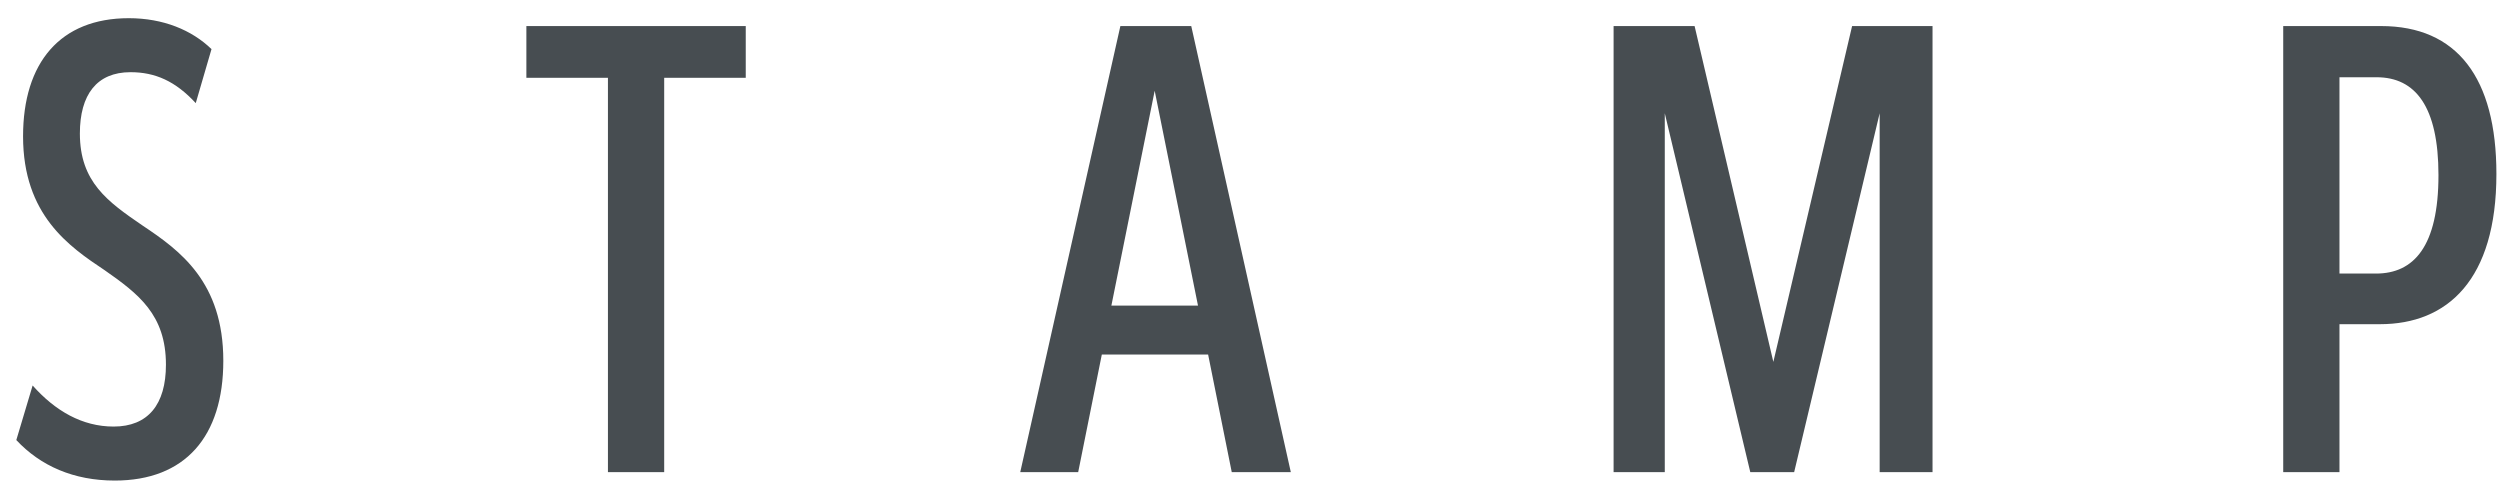 <svg width="80" height="16" viewBox="0 0 80 16" fill="none" xmlns="http://www.w3.org/2000/svg">
<path d="M0.522 14.082L1.044 12.336C1.764 13.146 2.628 13.65 3.636 13.65C4.734 13.65 5.31 12.948 5.31 11.67C5.31 10.068 4.428 9.402 3.348 8.646C2.214 7.89 0.738 6.882 0.738 4.362C0.738 2.004 1.926 0.582 4.122 0.582C5.22 0.582 6.138 0.96 6.768 1.572L6.264 3.3C5.616 2.598 4.968 2.31 4.176 2.31C3.096 2.31 2.556 3.03 2.556 4.272C2.556 5.82 3.438 6.45 4.572 7.224C5.76 8.016 7.146 9.024 7.146 11.544C7.146 13.974 5.922 15.378 3.672 15.378C2.358 15.378 1.296 14.91 0.522 14.082ZM16.844 2.49V0.834H23.864V2.49H21.254V15.108H19.454V2.49H16.844ZM38.12 0.834L41.306 15.108H39.416L38.66 11.346H35.258L34.502 15.108H32.648L35.852 0.834H38.12ZM38.336 9.78L36.95 2.904L35.564 9.78H38.336ZM54.227 0.834L56.747 11.58L59.267 0.834H61.841V15.108H60.149V3.624L57.413 15.108H56.009L53.273 3.624V15.108H51.635V0.834H54.227ZM73.063 0.834H76.195C78.625 0.834 79.885 2.49 79.885 5.568C79.885 8.952 78.319 10.374 76.159 10.374H74.863V15.108H73.063V0.834ZM74.863 2.472V8.754H76.033C77.239 8.754 78.031 7.89 78.031 5.604C78.031 3.408 77.293 2.472 76.051 2.472H74.863Z" fill="#474D51"/>
</svg>
